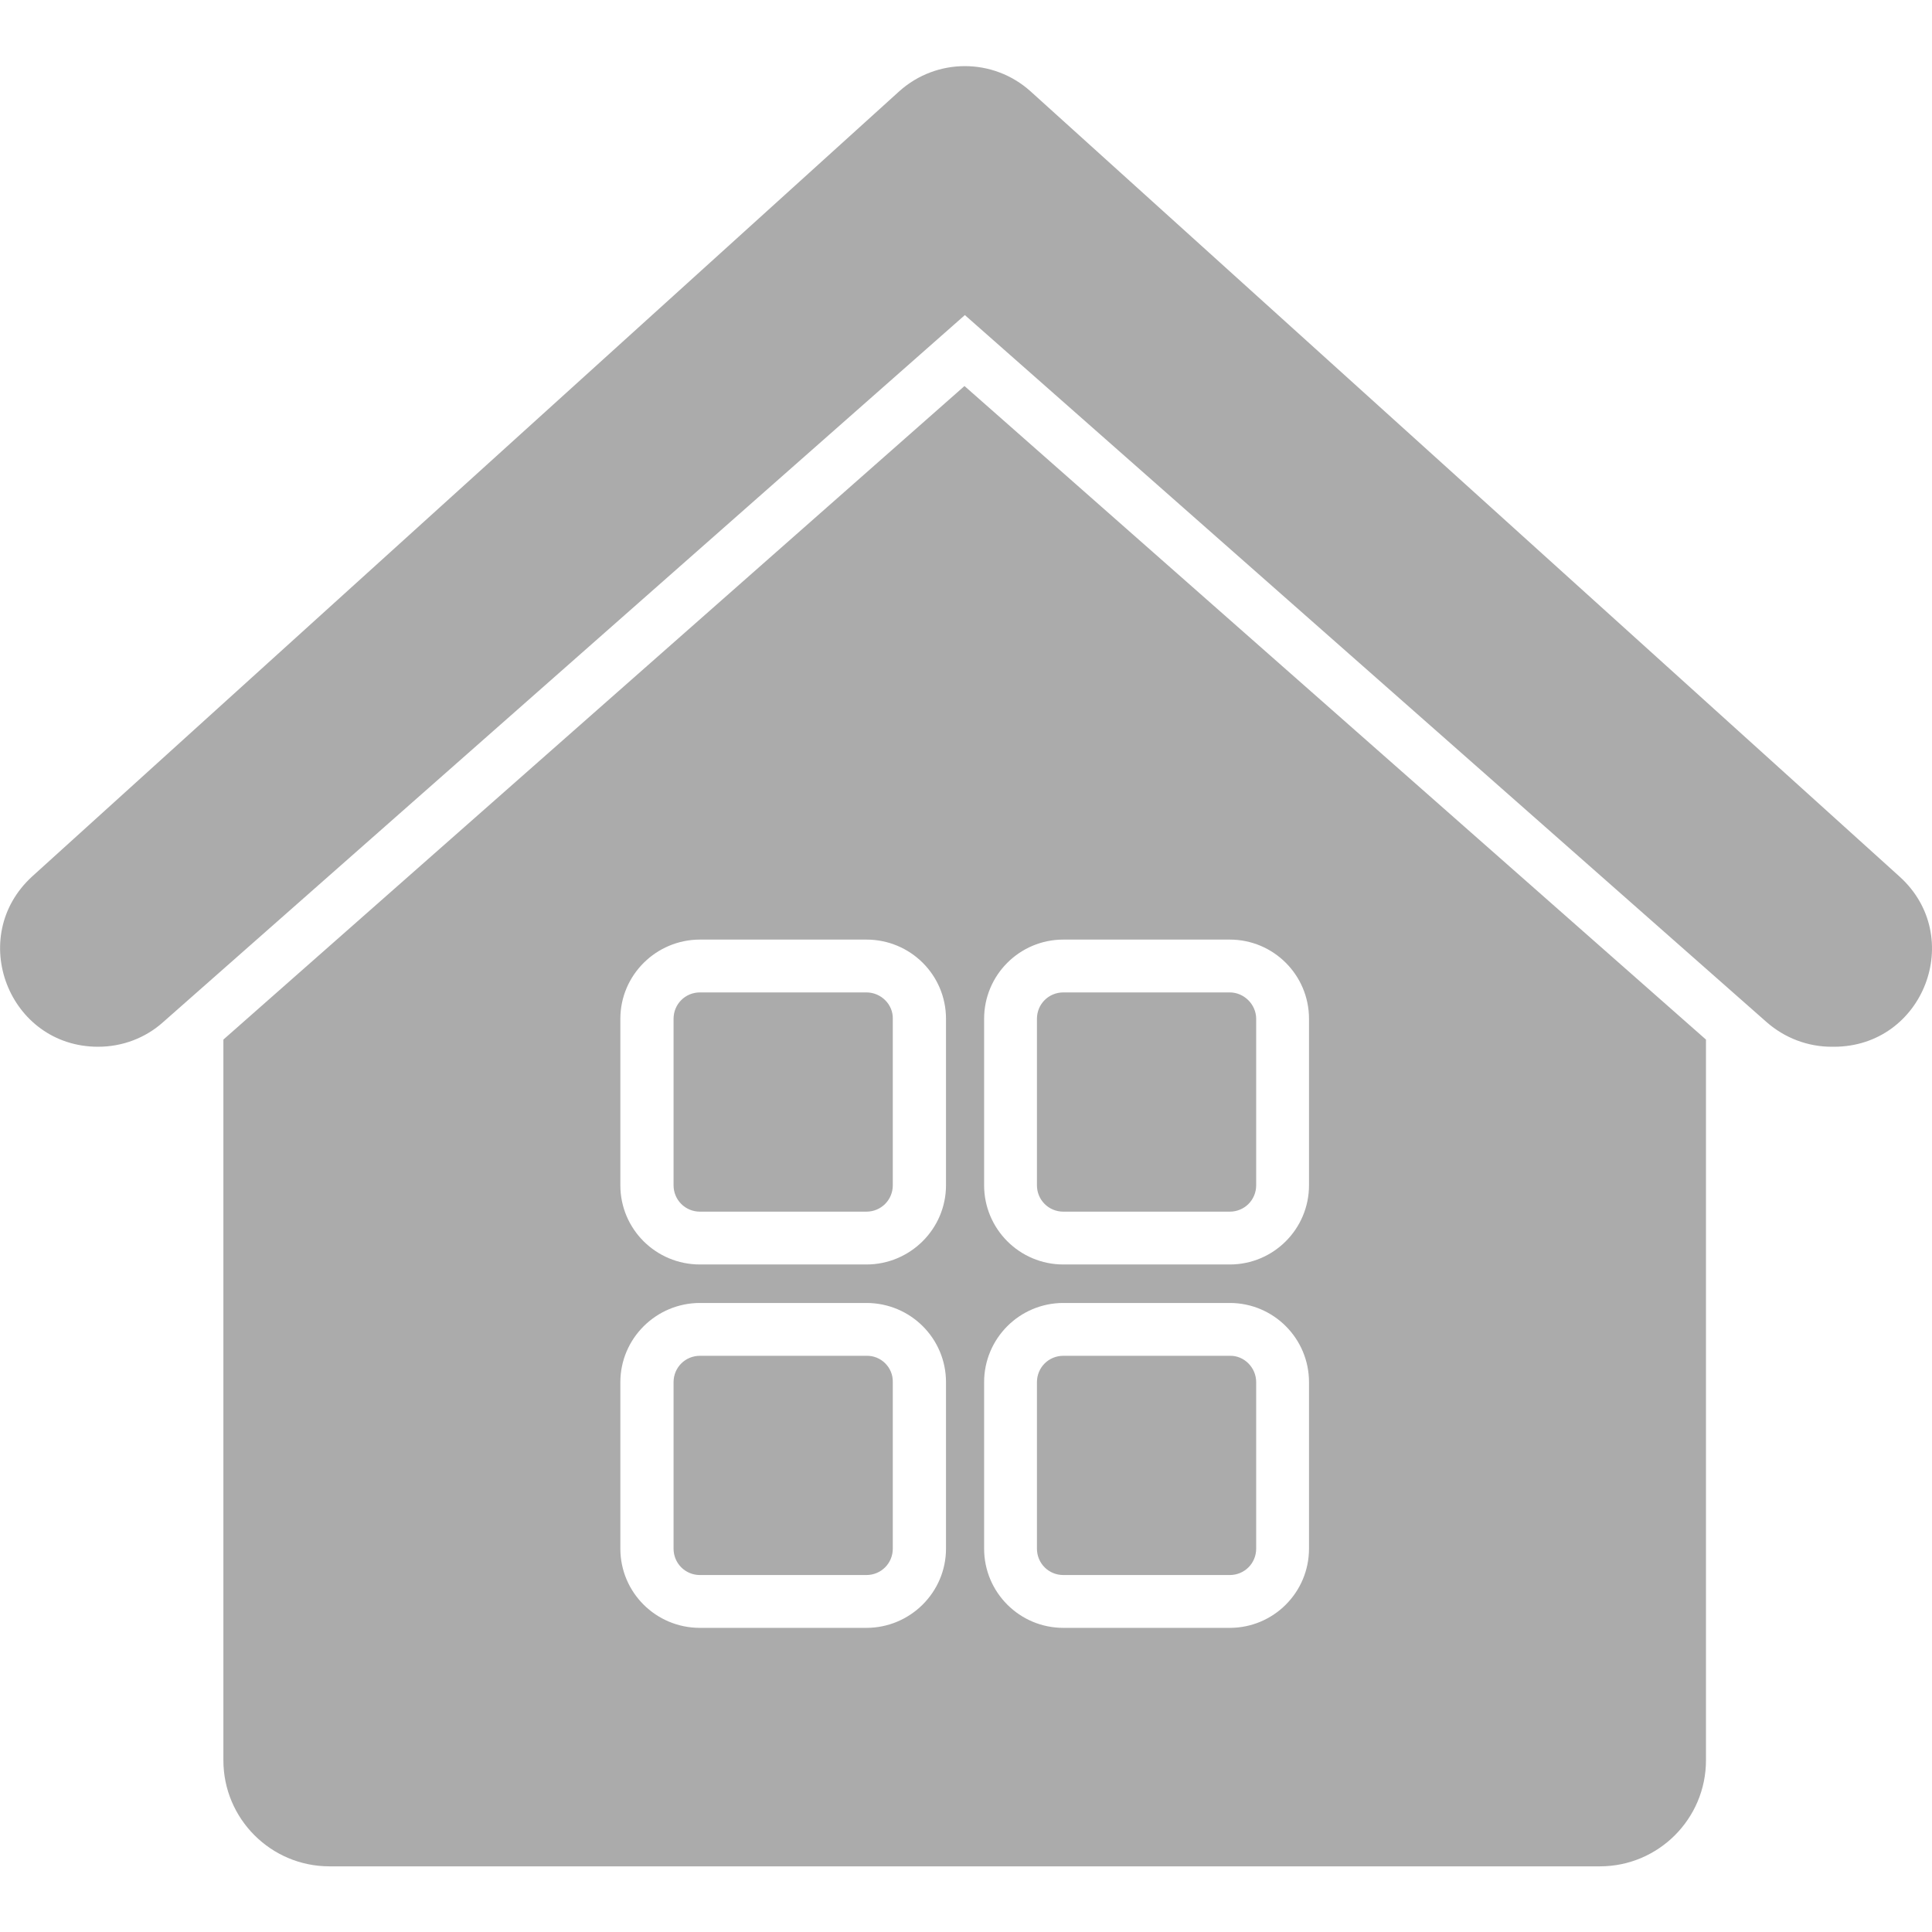 <svg xmlns="http://www.w3.org/2000/svg" version="1.1" xmlns:xlink="http://www.w3.org/1999/xlink" width="512" height="512" x="0" y="0" viewBox="0 0 512 512" style="enable-background:new 0 0 512 512" xml:space="preserve" class=""><g><path d="M486 277.4h-.6c-6.3 0-12.4-2.3-17.2-6.5L255.7 83.5 43.2 270.9c-4.7 4.2-10.8 6.5-17.2 6.5-23.7 0-35-29.2-17.4-45.2l229.7-208c9.9-8.9 24.9-8.9 34.8 0l230.3 208.1c17.6 15.9 6.4 45.1-17.4 45.1zM236.6 270v44.1c0 3.9-3.1 7-7 7h-44.1c-3.9 0-7-3.1-7-7V270c0-3.9 3.1-7 7-7h44.1c3.9 0 7.1 3.2 7 7zm96.3 0v44.1c0 3.9-3.1 7-7 7h-44.1c-3.9 0-7-3.1-7-7V270c0-3.9 3.1-7 7-7h44.1c3.8 0 7 3.2 7 7zm-96.3 96.3v44.1c0 3.9-3.1 7-7 7h-44.1c-3.9 0-7-3.1-7-7v-44.1c0-3.9 3.1-7 7-7h44.1c3.9-.1 7.1 3.1 7 7zm96.3 0v44.1c0 3.9-3.1 7-7 7h-44.1c-3.9 0-7-3.1-7-7v-44.1c0-3.9 3.1-7 7-7h44.1c3.8-.1 7 3.1 7 7zm119.2-90.8v191c0 15.5-12.6 28.1-28.1 28.1H87.3c-15.5 0-28.1-12.6-28.1-28.1v-191l196.4-173.2zm-201.4 90.8c0-11.6-9.4-21-21.1-21h-44.1c-11.6 0-21.1 9.4-21.1 21v44.1c0 11.6 9.4 21 21.1 21h44.1c11.6 0 21.1-9.4 21.1-21zm0-96.3c0-11.6-9.4-21-21.1-21h-44.1c-11.6 0-21.1 9.4-21.1 21v44.1c0 11.6 9.4 21 21.1 21h44.1c11.6 0 21.1-9.4 21.1-21zm96.2 96.3c0-11.6-9.4-21-21-21h-44.1c-11.6 0-21 9.4-21 21v44.1c0 11.6 9.4 21 21 21h44.1c11.6 0 21-9.4 21-21zm0-96.3c0-11.6-9.4-21-21-21h-44.1c-11.6 0-21 9.4-21 21v44.1c0 11.6 9.4 21 21 21h44.1c11.6 0 21-9.4 21-21z" fill="#ababab" opacity="1" data-original="#000000" class=""></path></g></svg>